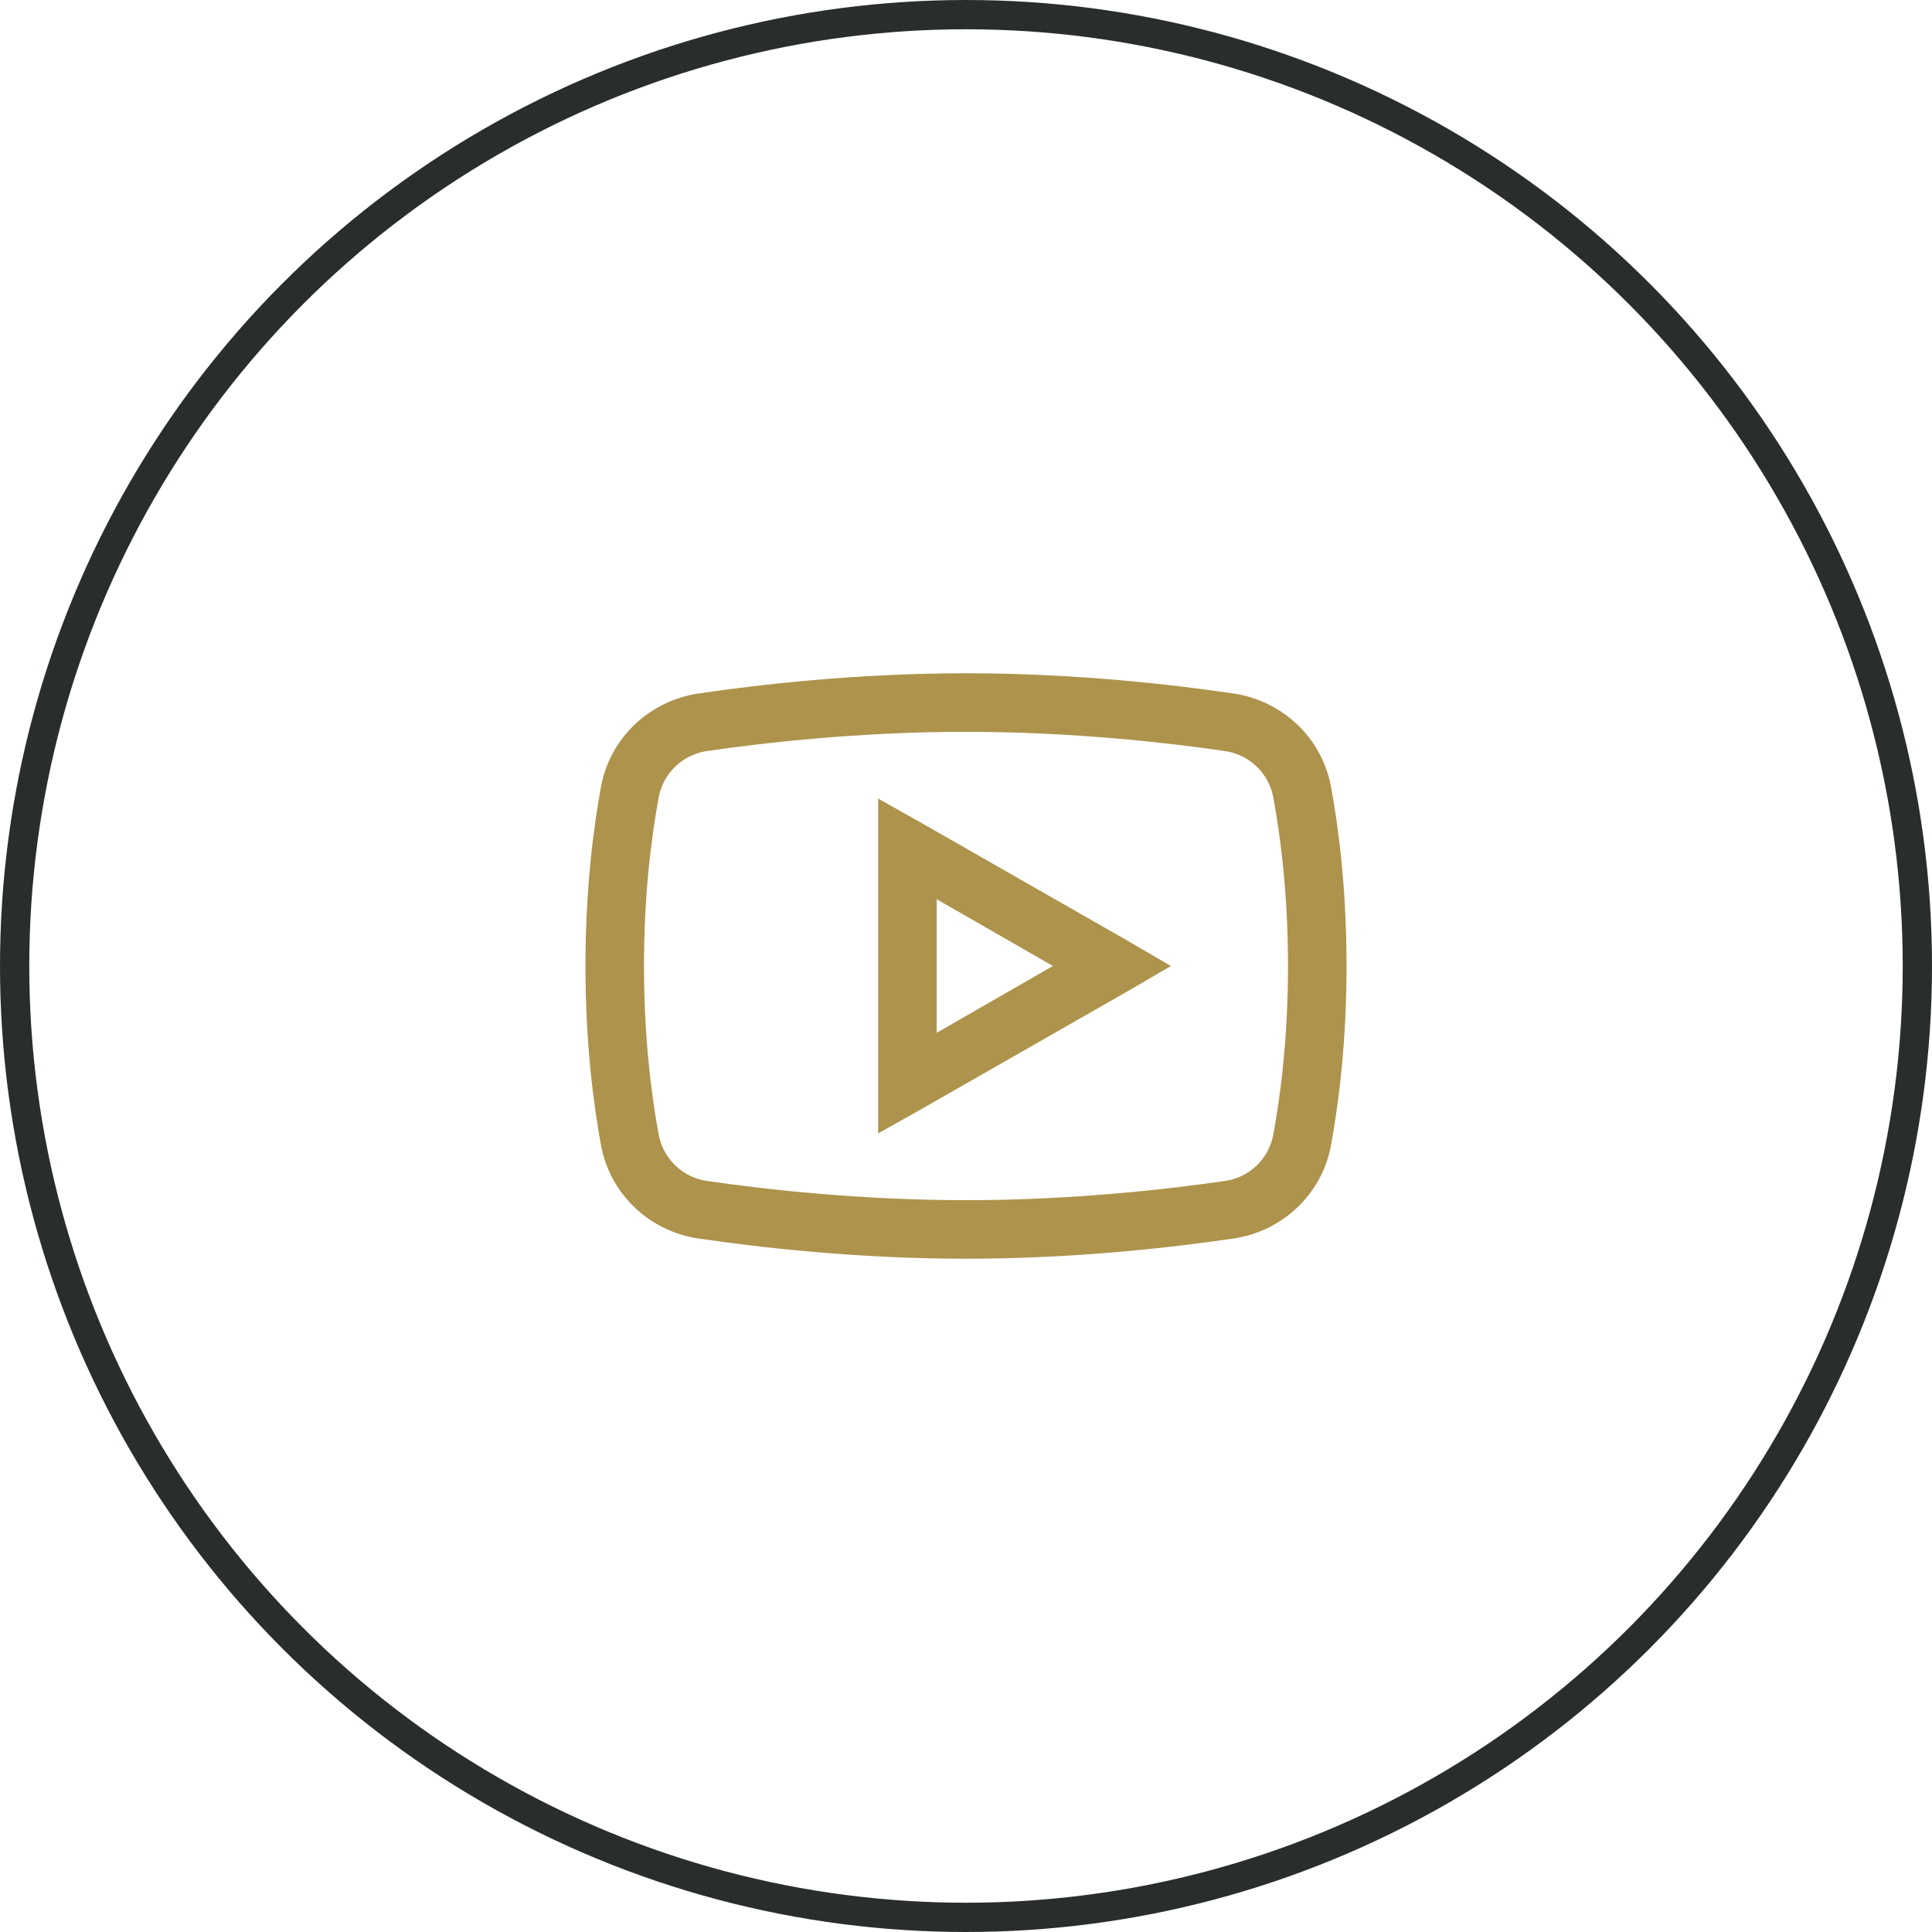 <?xml version="1.0" encoding="UTF-8"?> <svg xmlns="http://www.w3.org/2000/svg" width="66" height="66" viewBox="0 0 66 66" fill="none"> <circle cx="33" cy="33" r="32.5" stroke="#292E2C"></circle> <path d="M33 23C29.234 23 25.906 23.391 23.875 23.688C22.195 23.934 20.84 25.199 20.531 26.875C20.27 28.301 20 30.387 20 33C20 35.613 20.27 37.699 20.531 39.125C20.84 40.801 22.195 42.07 23.875 42.312C25.914 42.609 29.254 43 33 43C36.746 43 40.086 42.609 42.125 42.312C43.805 42.07 45.16 40.801 45.469 39.125C45.73 37.695 46 35.605 46 33C46 30.395 45.734 28.305 45.469 26.875C45.16 25.199 43.805 23.934 42.125 23.688C40.094 23.391 36.766 23 33 23ZM33 25C36.633 25 39.879 25.371 41.844 25.656C42.688 25.781 43.348 26.418 43.5 27.25C43.742 28.57 44 30.527 44 33C44 35.469 43.742 37.43 43.5 38.75C43.348 39.582 42.691 40.223 41.844 40.344C39.871 40.629 36.609 41 33 41C29.391 41 26.125 40.629 24.156 40.344C23.312 40.223 22.652 39.582 22.5 38.75C22.258 37.43 22 35.477 22 33C22 30.52 22.258 28.57 22.5 27.25C22.652 26.418 23.309 25.781 24.156 25.656C26.117 25.371 29.367 25 33 25ZM30 27.281V38.719L31.5 37.875L38.5 33.875L40 33L38.5 32.125L31.5 28.125L30 27.281ZM32 30.719L35.969 33L32 35.281V30.719Z" fill="#AE934D"></path> </svg> 